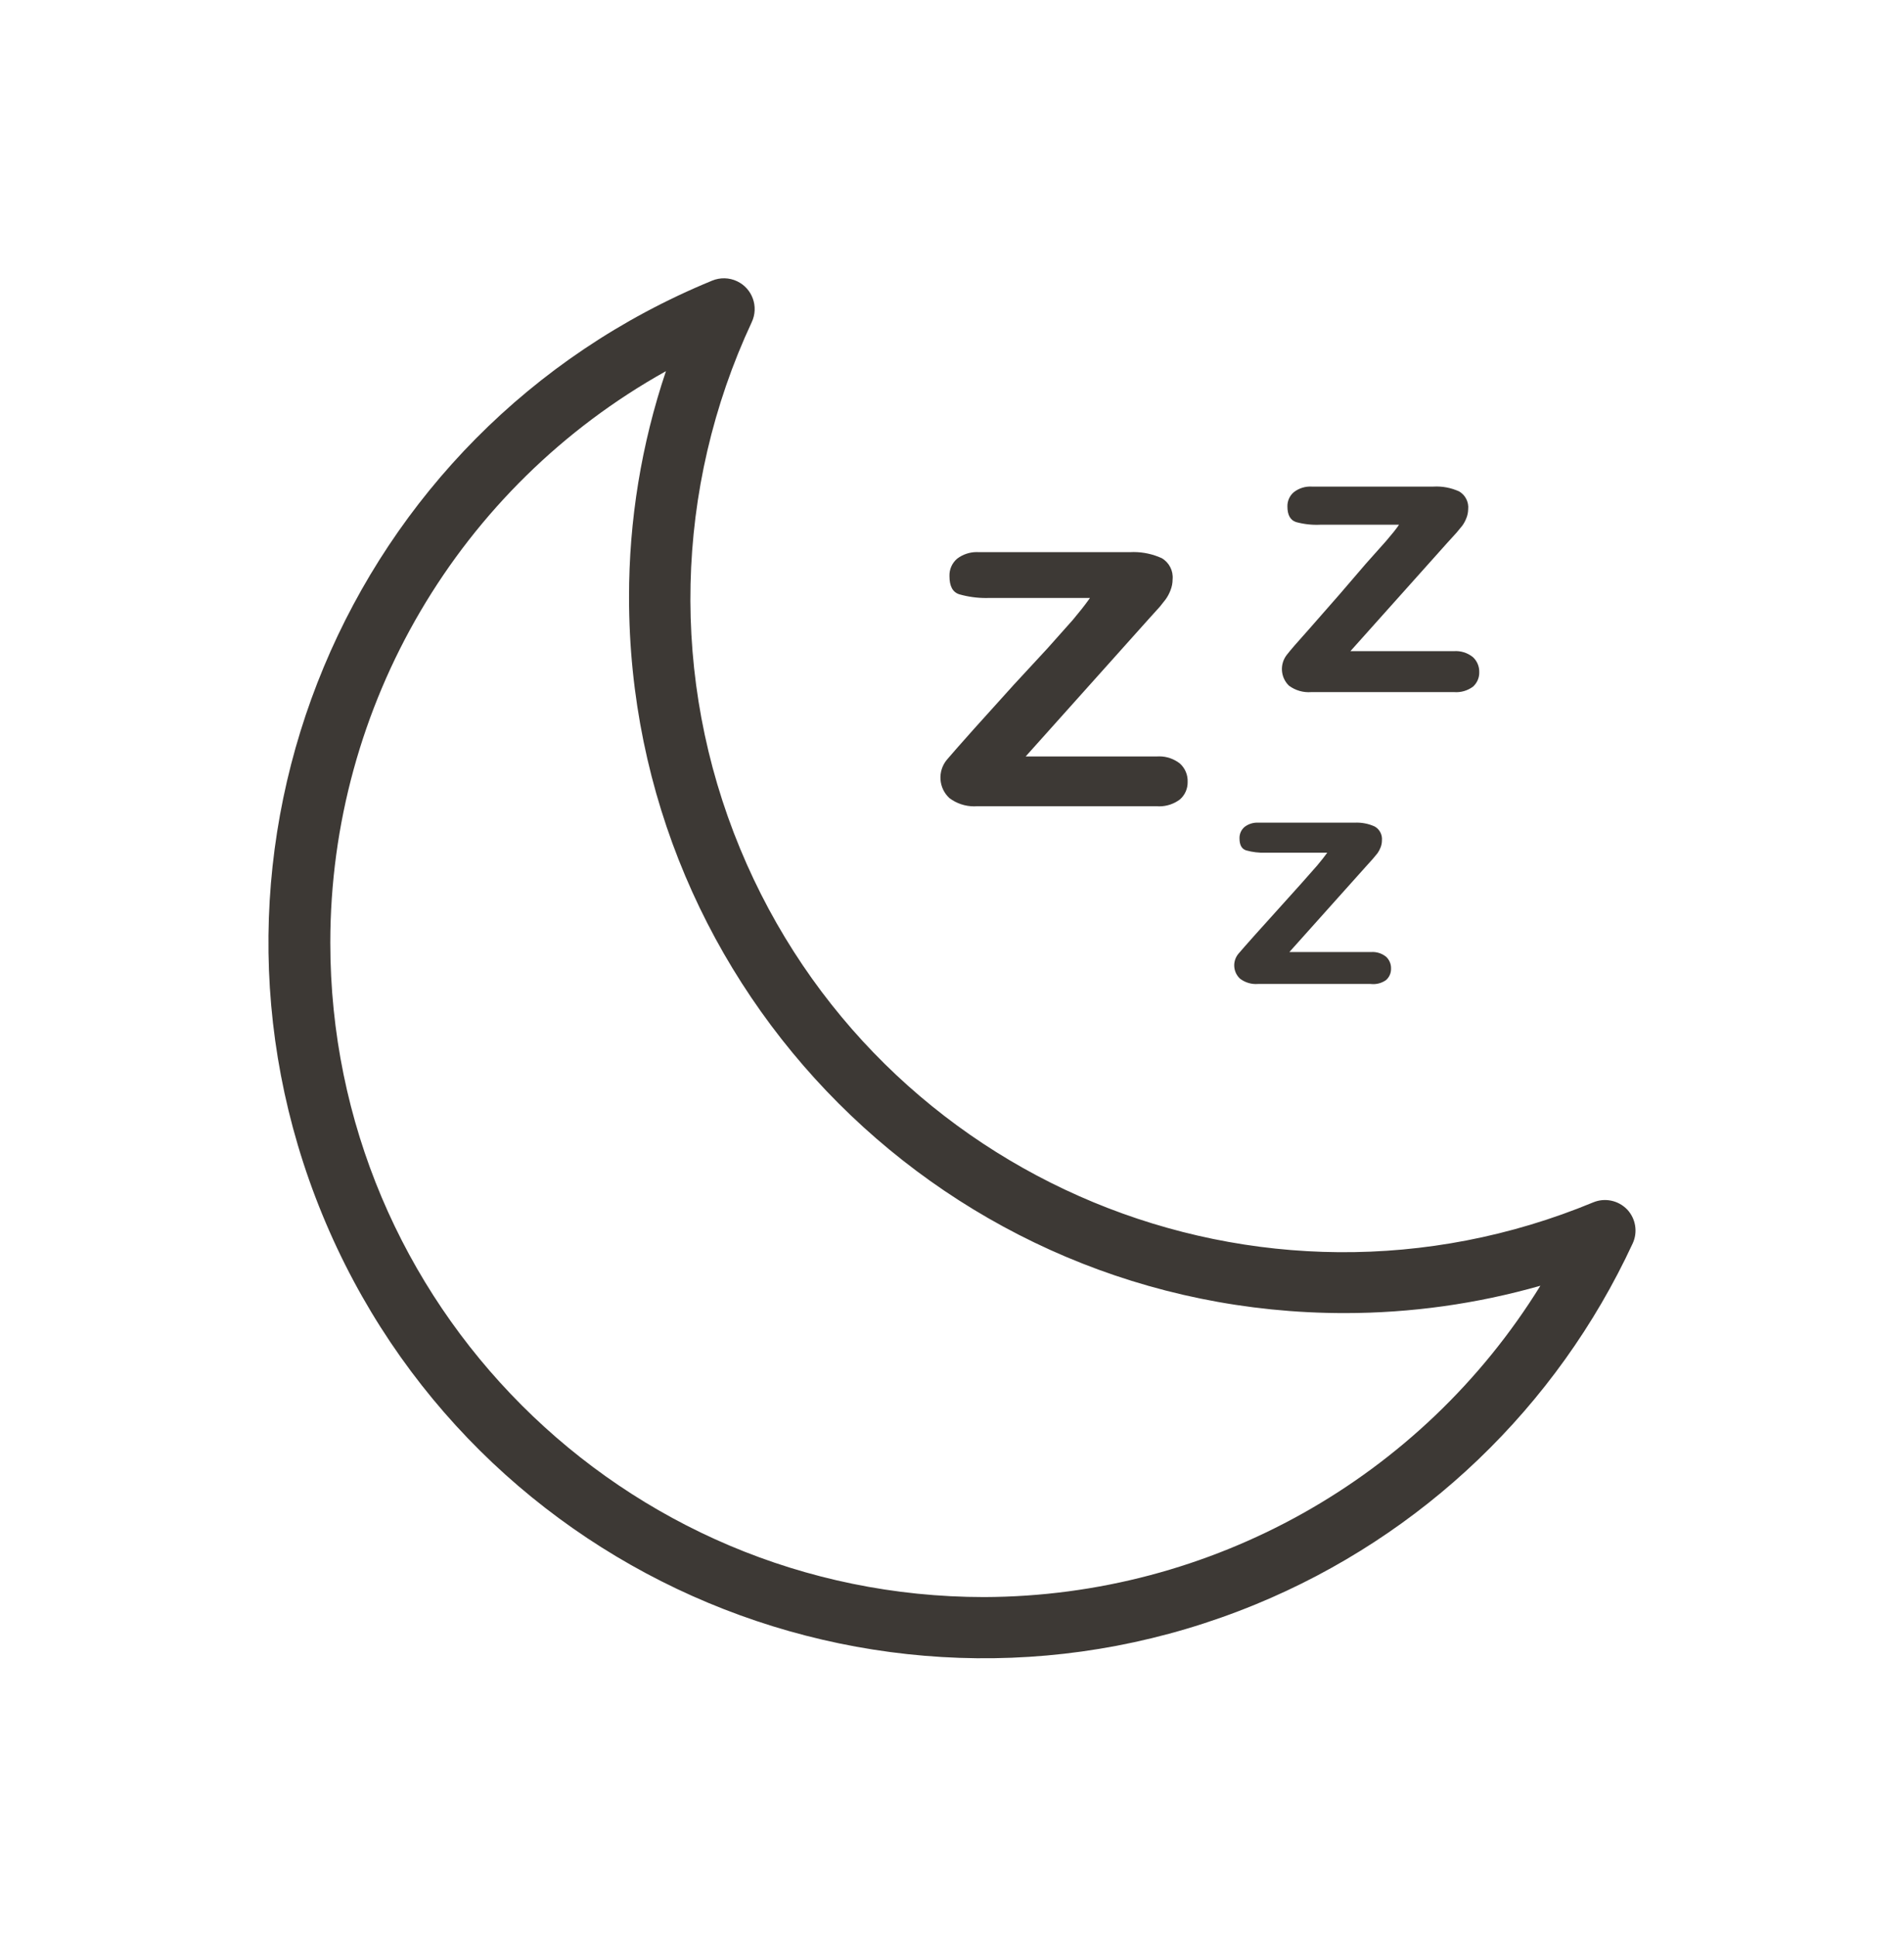 <svg viewBox="0 0 566.93 576.35" xmlns="http://www.w3.org/2000/svg" data-name="Layer 1" id="Layer_1">
  <defs>
    <style>
      .cls-1 {
        fill: #3d3935;
      }
    </style>
  </defs>
  <path d="M290.02,239.97c-2.63,0-5.23-.87-7.32-2.45-3.24-2.97-3.59-7.99-.78-11.4,1.27-1.51,3.98-4.59,8.05-9.15l11.81-13.09,10.16-10.98,7.51-8.43c1.96-2.33,3.56-4.36,4.78-6.07l.32-.45h-29.85c-.38.01-.75.02-1.12.02-2.69,0-5.37-.37-7.96-1.11-1.95-.63-2.91-2.4-2.91-5.4-.07-2,.76-3.89,2.28-5.19,1.65-1.27,3.73-1.97,5.83-1.97.22,0,.43,0,.65.02h44.97c.38-.02.74-.03,1.1-.03,2.87,0,5.78.63,8.39,1.83,2.19,1.27,3.47,3.75,3.22,6.31,0,1.12-.22,2.2-.62,3.22-.36.96-.84,1.86-1.43,2.69l-1.73,2.19-3.38,3.74-36.59,40.85h39.09c.25-.02.48-.02.71-.02,2.23,0,4.42.77,6.16,2.16,1.52,1.38,2.35,3.37,2.27,5.44.04,2-.79,3.89-2.28,5.2-1.74,1.33-3.93,2.07-6.14,2.07h0c-.26,0-.53,0-.79-.03h-53.49c-.32.02-.63.03-.93.03Z" class="cls-1"></path>
  <path d="M438.53,195.53c-1.6-1.28-3.63-1.9-5.68-1.74h-30.76l28.84-32.23,2.75-3.02,1.74-2.11c.49-.68.89-1.42,1.19-2.2.35-.84.53-1.74.55-2.65.23-2.14-.81-4.21-2.65-5.31-2.41-1.11-5.05-1.61-7.69-1.46h-36.25c-1.91-.11-3.8.48-5.31,1.65-1.27,1.06-1.97,2.65-1.92,4.3,0,2.44.82,3.97,2.47,4.58,2.38.66,4.85.94,7.32.82h23.44c-.92,1.37-2.2,2.93-3.85,4.85l-6.04,6.77-7.87,9.16-9.16,10.44c-3.3,3.66-5.46,6.16-6.5,7.51-2.16,2.77-1.88,6.72.64,9.16,1.92,1.43,4.3,2.11,6.68,1.92h42.48c2.03.16,4.05-.42,5.68-1.65,1.21-1.1,1.88-2.67,1.83-4.3.04-1.7-.66-3.34-1.92-4.49Z" class="cls-1"></path>
  <path d="M412.69,284.71c-1.25-1-2.83-1.49-4.43-1.38h-24.34l22.73-25.38,2.13-2.36,1.38-1.67c.38-.53.69-1.11.92-1.73.26-.66.4-1.36.4-2.07.16-1.68-.67-3.3-2.13-4.14-1.89-.87-3.97-1.26-6.04-1.15h-28.54c-1.51-.1-3,.35-4.2,1.27-.99.84-1.54,2.09-1.5,3.4,0,1.96.65,3.15,1.96,3.57,1.87.53,3.81.76,5.75.69h18.42c-.77,1.07-1.76,2.34-2.99,3.8l-4.78,5.41-6.22,6.91-7.42,8.23c-2.57,2.88-4.26,4.8-5.06,5.75-1.83,2.22-1.6,5.48.52,7.42,1.52,1.14,3.4,1.7,5.29,1.55h33.55c1.62.2,3.27-.21,4.6-1.15.98-.85,1.53-2.1,1.5-3.4.05-1.35-.5-2.66-1.5-3.57Z" class="cls-1"></path>
  <path d="M484.48,359.93c-2.61-2.7-6.6-3.54-10.07-2.11-99.23,41.08-212.97-6.06-254.05-105.29-20.86-50.39-19.6-107.22,3.47-156.64,2.16-4.57.21-10.03-4.36-12.19-2.35-1.11-5.05-1.17-7.45-.17-108.79,44.69-160.75,169.1-116.06,277.89,44.69,108.79,169.1,160.75,277.89,116.06,49.62-20.38,89.71-58.74,112.28-107.4,1.59-3.4.93-7.43-1.65-10.16ZM293.05,475.29c-107.55-.02-194.71-87.22-194.7-194.76.01-70.62,38.25-135.69,99.94-170.07-7.3,21.68-11.02,44.41-10.99,67.29,0,117.66,95.39,213.03,213.05,213.03,19.72,0,39.34-2.74,58.31-8.14-35.5,57.41-98.12,92.43-165.62,92.65Z" class="cls-1"></path>
</svg>